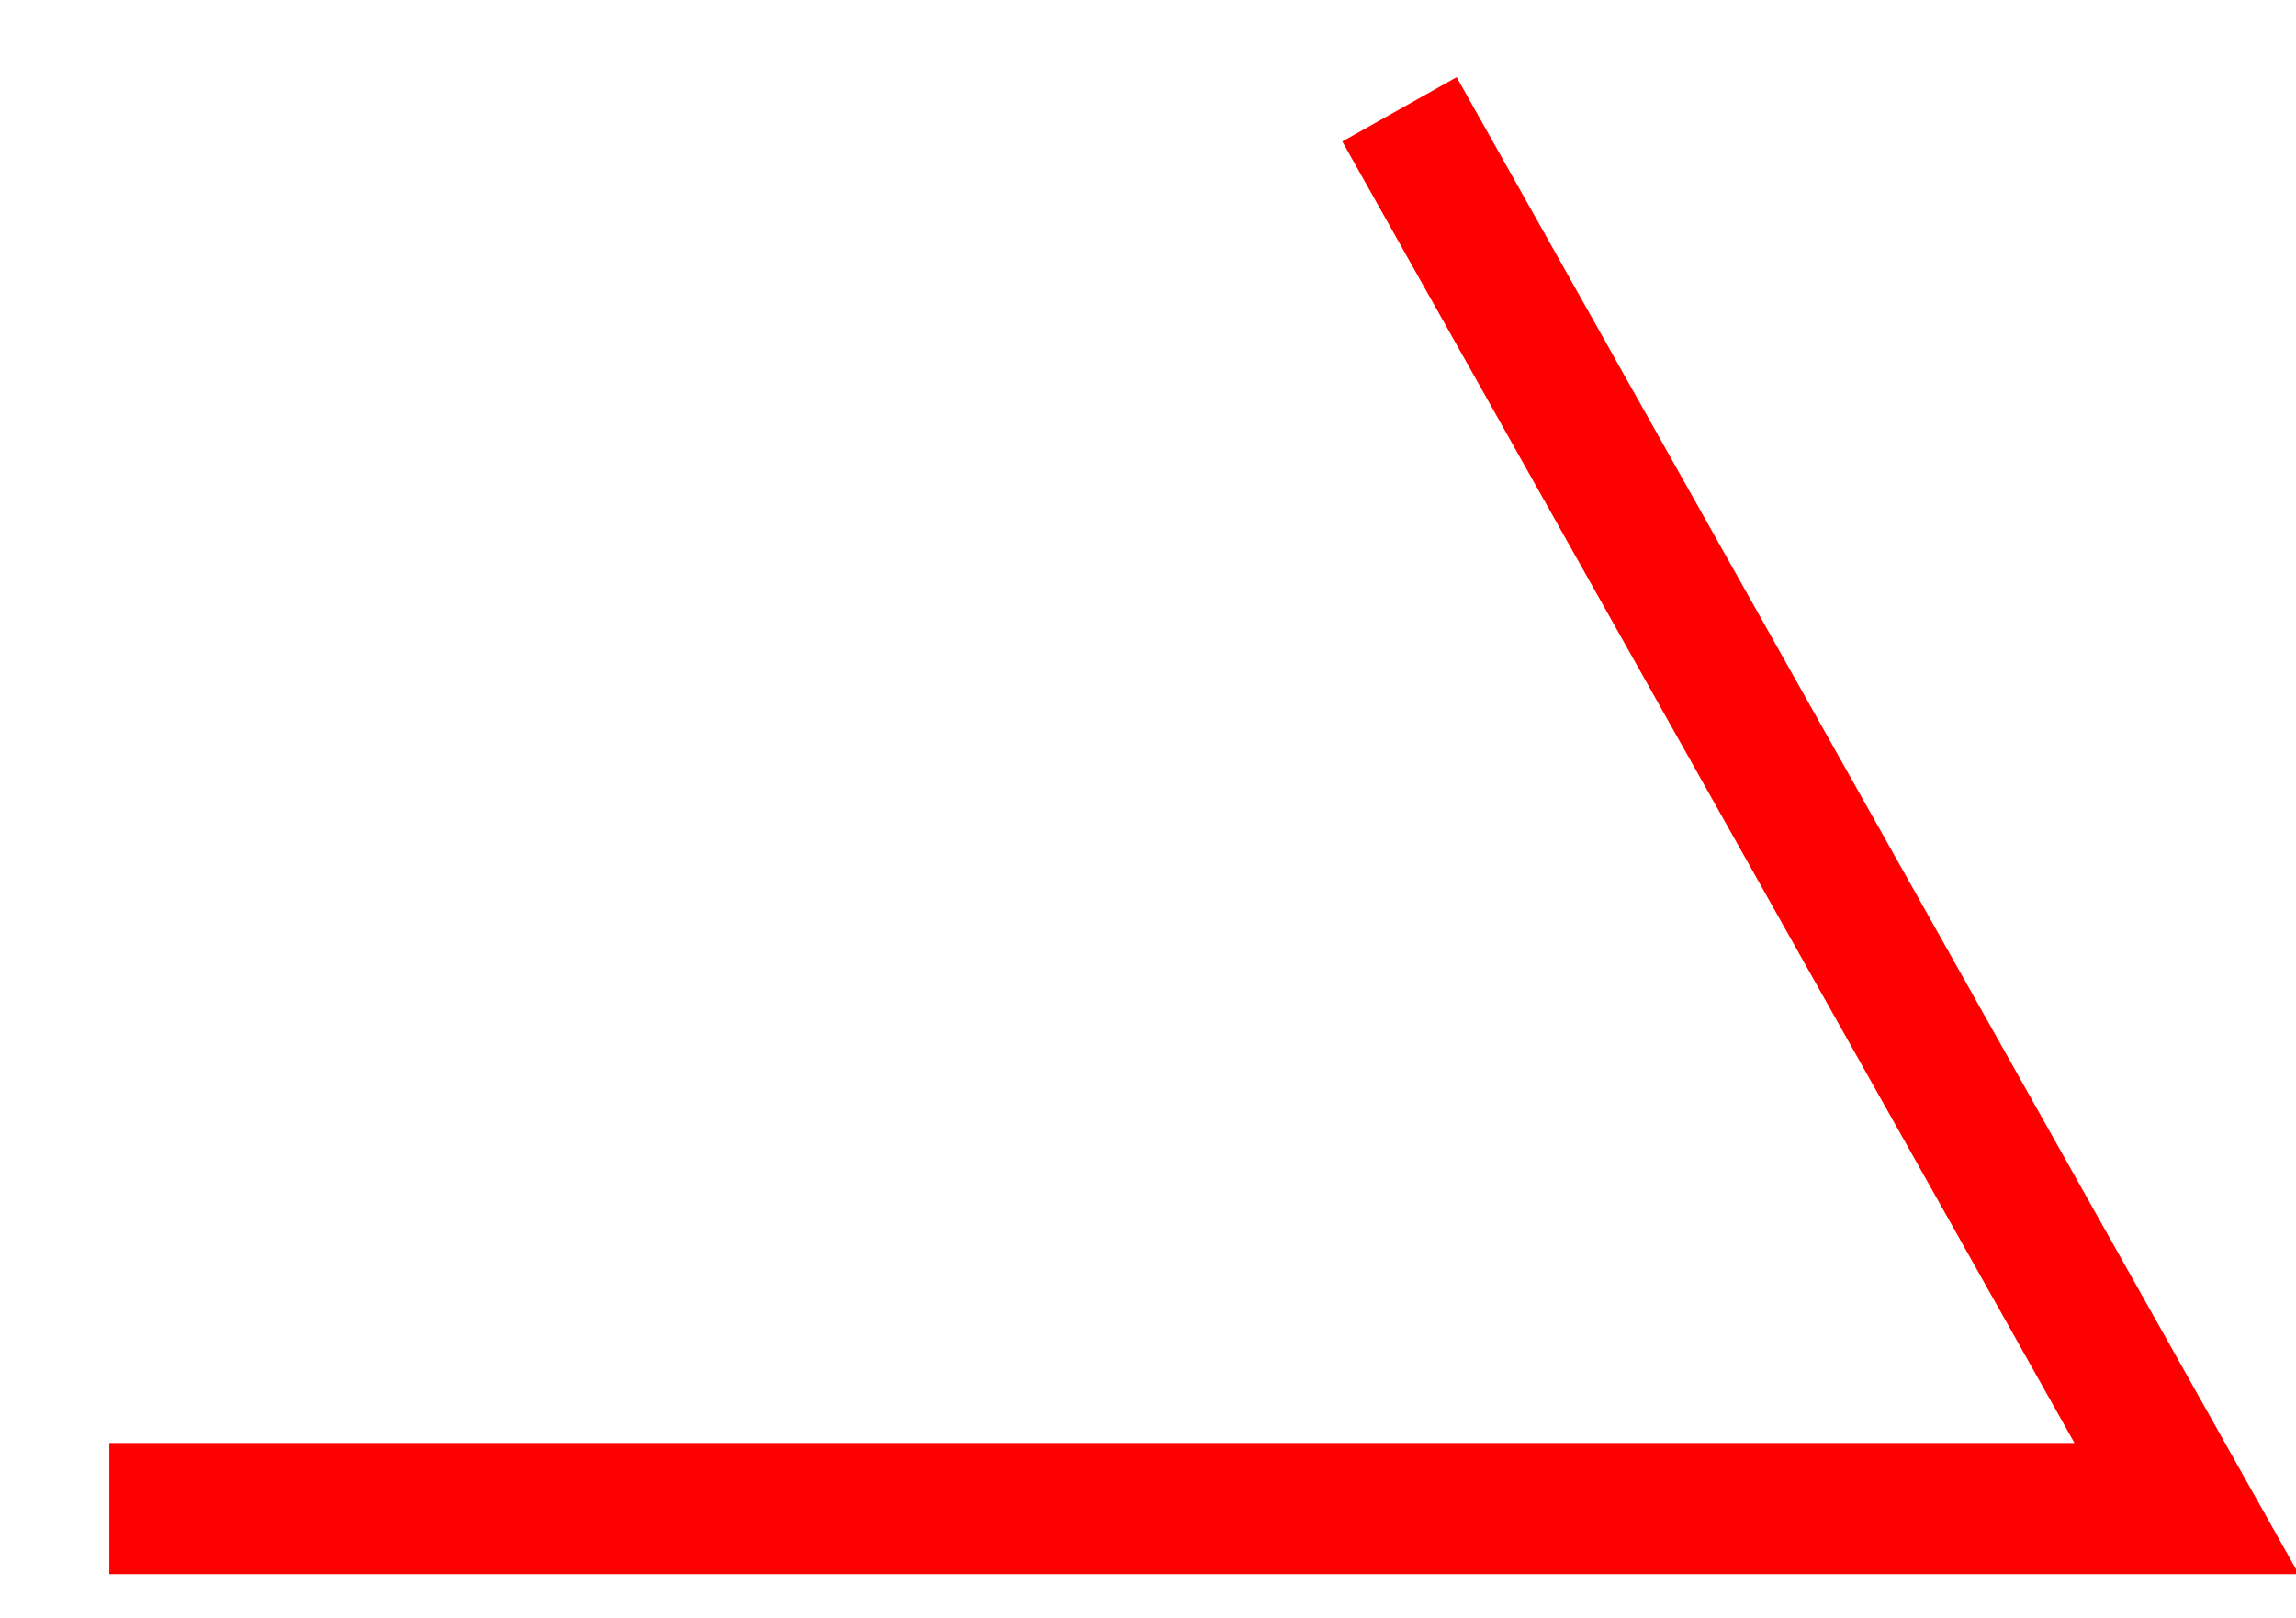 <?xml version="1.0" encoding="UTF-8"?>
<svg xmlns="http://www.w3.org/2000/svg" width="210" height="148">
<path
	fill="none"
	stroke="red"
	stroke-width="12"
	d="M 10 138 L 200 138 L 128 10 "/>
</svg>
